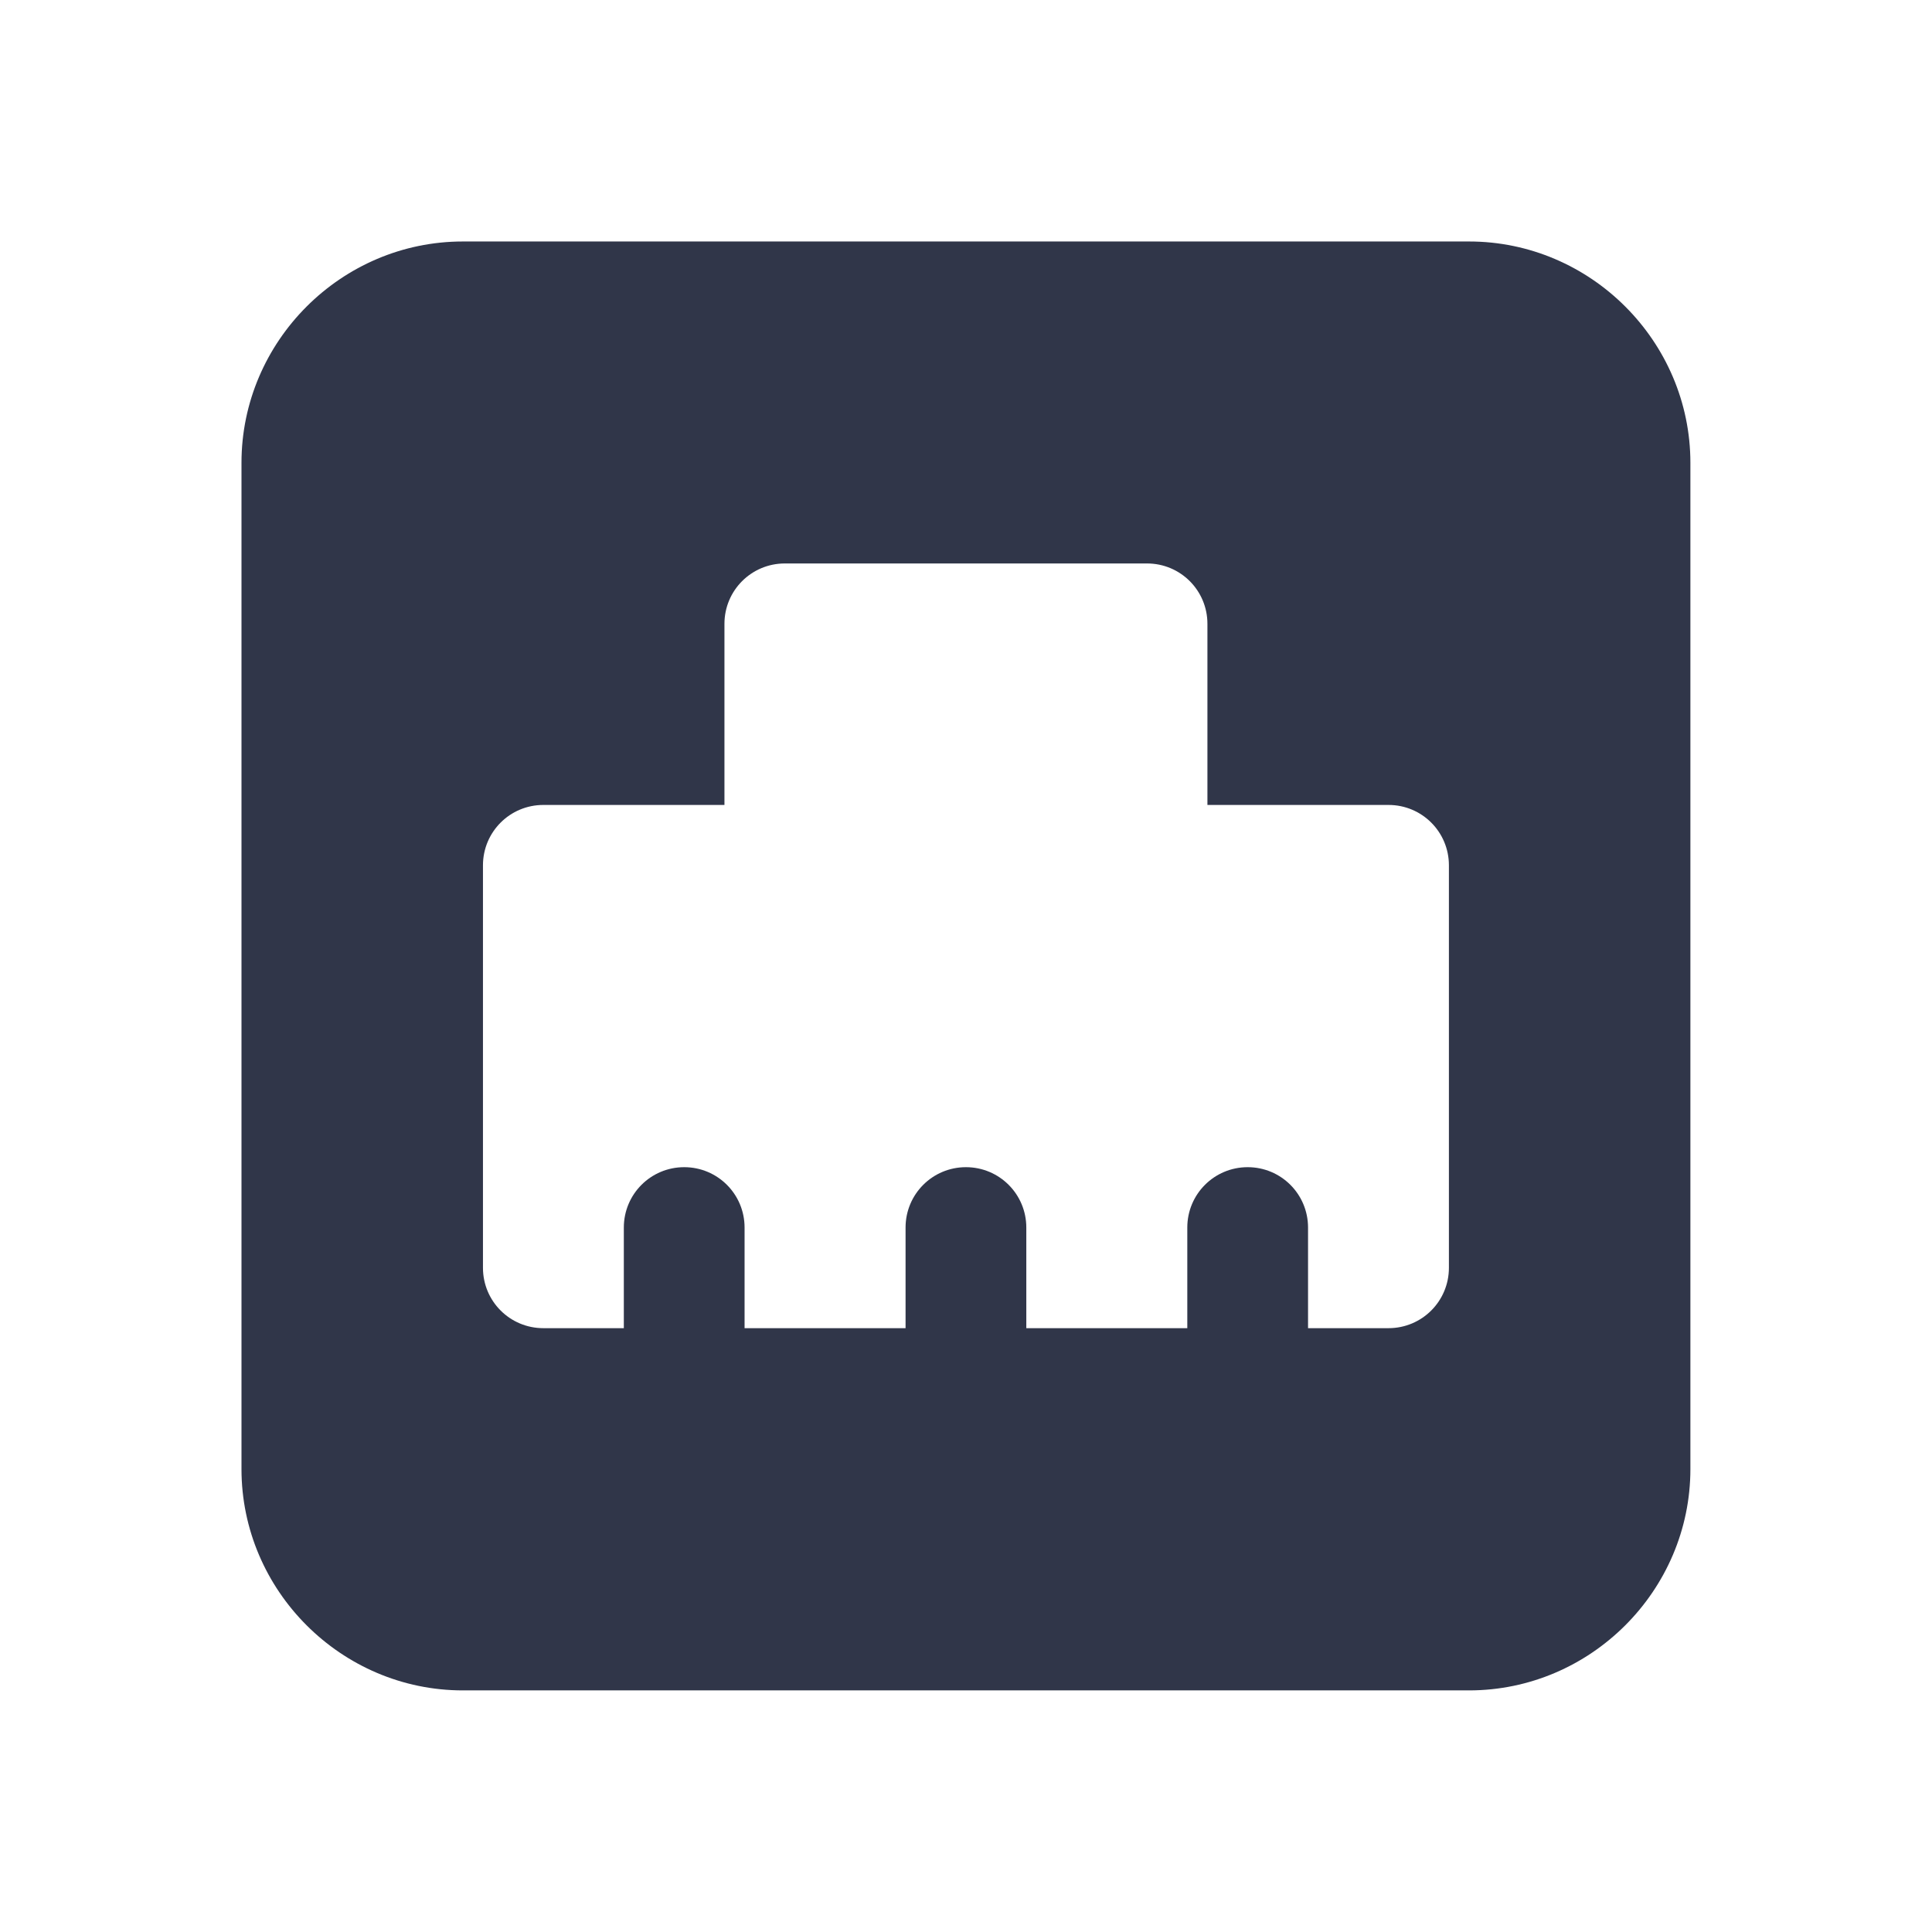 <svg xmlns="http://www.w3.org/2000/svg" xmlns:xlink="http://www.w3.org/1999/xlink" viewBox="0,0,256,256" width="48px" height="48px" fill-rule="nonzero"><g fill="#303649" fill-rule="nonzero" stroke="none" stroke-width="1" stroke-linecap="butt" stroke-linejoin="miter" stroke-miterlimit="10" stroke-dasharray="" stroke-dashoffset="0" font-family="none" font-weight="none" font-size="none" text-anchor="none" style="mix-blend-mode: normal"><g transform="scale(5.333,5.333)"><path d="M11.5,6c-3.02,0 -5.5,2.48 -5.5,5.5v25c0,3.02 2.48,5.5 5.5,5.5h25c3.02,0 5.5,-2.48 5.5,-5.5v-25c0,-3.02 -2.48,-5.5 -5.5,-5.5zM19.5,14h9c0.83,0 1.5,0.67 1.5,1.5v4.5h4.5c0.83,0 1.5,0.67 1.5,1.5v10c0,0.83 -0.67,1.5 -1.5,1.5h-2v-2.5c0,-0.83 -0.67,-1.5 -1.5,-1.5c-0.83,0 -1.5,0.67 -1.5,1.5v2.5h-4v-2.5c0,-0.83 -0.67,-1.5 -1.5,-1.5c-0.83,0 -1.5,0.67 -1.5,1.5v2.5h-4v-2.5c0,-0.83 -0.67,-1.5 -1.5,-1.5c-0.83,0 -1.5,0.67 -1.5,1.5v2.5h-2c-0.83,0 -1.5,-0.67 -1.5,-1.5v-10c0,-0.83 0.67,-1.5 1.5,-1.5h4.5v-4.5c0,-0.83 0.67,-1.5 1.5,-1.5z"></path></g></g></svg>